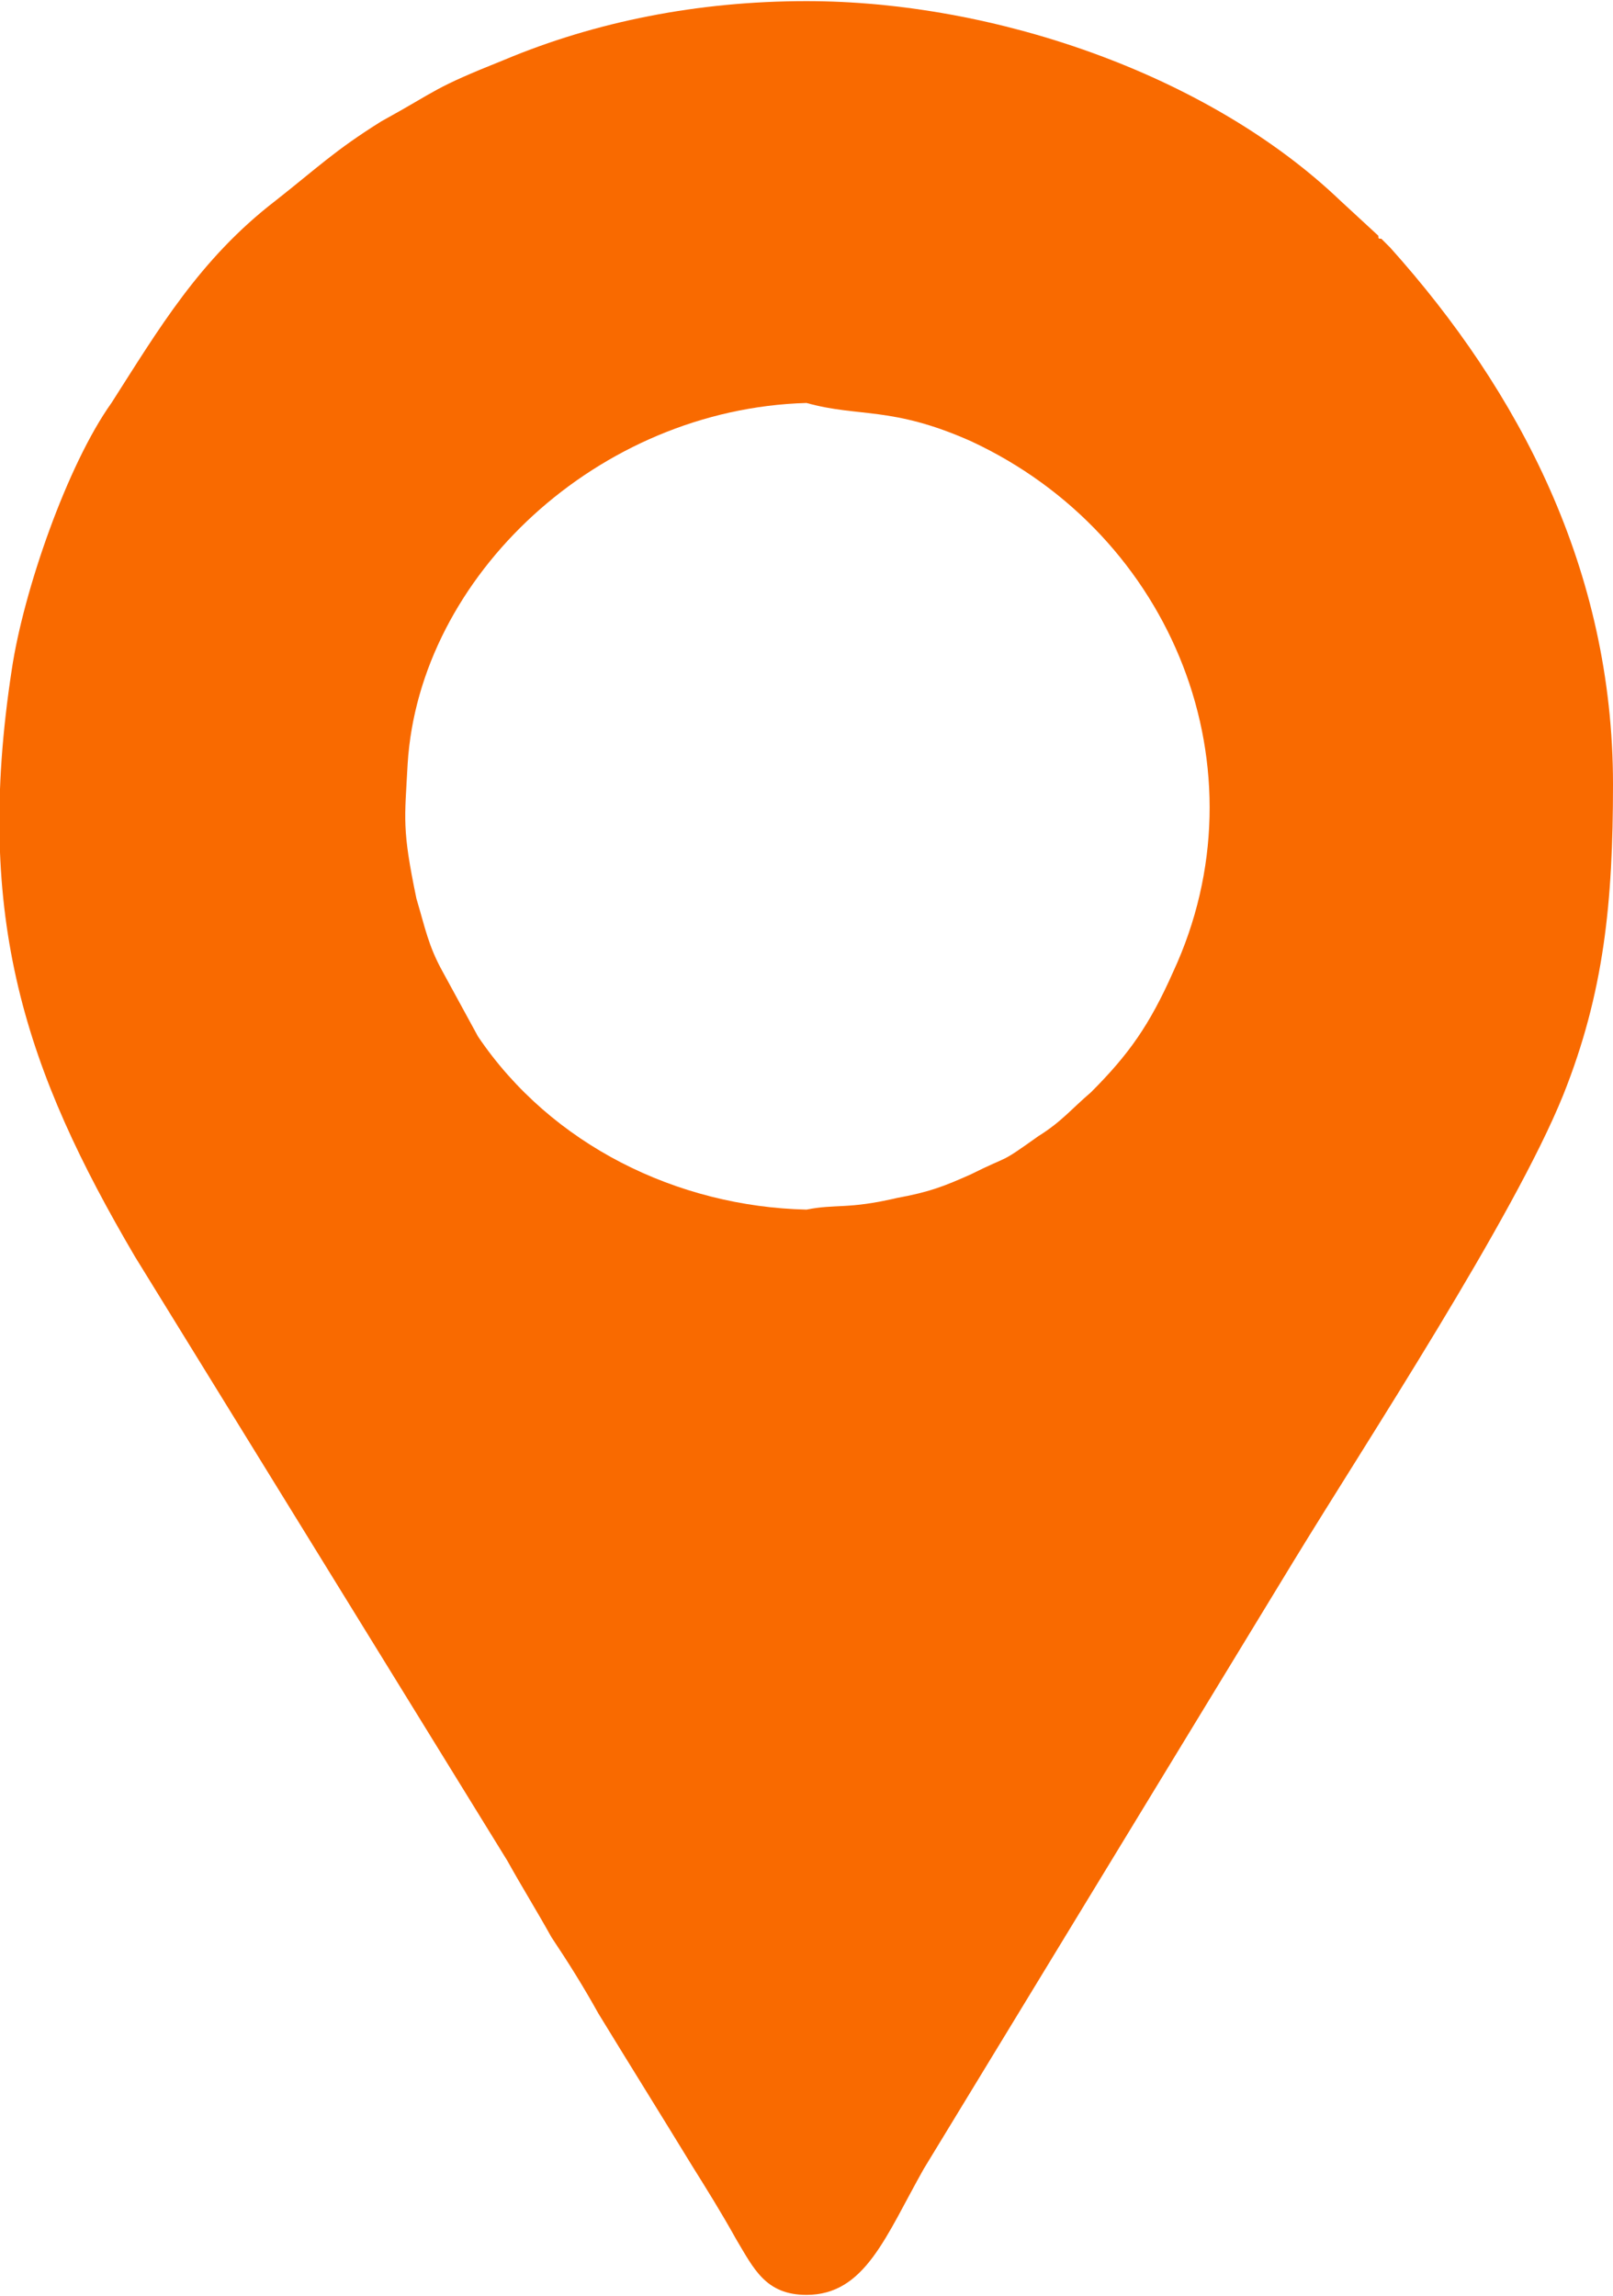 <?xml version="1.0" encoding="UTF-8"?>
<!DOCTYPE svg PUBLIC "-//W3C//DTD SVG 1.1//EN" "http://www.w3.org/Graphics/SVG/1.1/DTD/svg11.dtd">
<!-- Creator: CorelDRAW -->
<svg xmlns="http://www.w3.org/2000/svg" xml:space="preserve" width="293px" height="417px" version="1.1" style="shape-rendering:geometricPrecision; text-rendering:geometricPrecision; image-rendering:optimizeQuality; fill-rule:evenodd; clip-rule:evenodd"
viewBox="0 0 5.5 7.82"
 xmlns:xlink="http://www.w3.org/1999/xlink"
 xmlns:xodm="http://www.corel.com/coreldraw/odm/2003">
 <defs>
  <style type="text/css">
   <![CDATA[
    .fil0 {fill:#F96A00}
   ]]>
  </style>
 </defs>
 <g id="Capa_x0020_1">
  <g id="_3081061521088">
   <path class="fil0" d="M2.75 1.37c0.18,0.05 0.29,0.01 0.56,0.13 0.69,0.32 1.01,1.12 0.69,1.81 -0.08,0.18 -0.15,0.28 -0.28,0.41 -0.07,0.06 -0.1,0.1 -0.18,0.15 -0.14,0.1 -0.09,0.06 -0.23,0.13 -0.09,0.04 -0.14,0.06 -0.25,0.08 -0.17,0.04 -0.21,0.02 -0.31,0.04l0 3.7c0.2,0 0.27,-0.2 0.4,-0.43l1.26 -2.07c0.25,-0.41 0.75,-1.17 0.92,-1.59 0.14,-0.35 0.17,-0.66 0.17,-1.06 0,-0.73 -0.32,-1.34 -0.76,-1.83l-0.03 -0.03c-0.01,0 -0.01,0 -0.01,-0.01l-0.13 -0.12c-0.45,-0.43 -1.18,-0.68 -1.82,-0.68l0 1.37z"/>
   <path class="fil0" d="M2.75 7.82l0 -3.7c-0.44,-0.01 -0.87,-0.22 -1.12,-0.59l-0.12 -0.22c-0.05,-0.09 -0.06,-0.15 -0.09,-0.25 -0.05,-0.24 -0.04,-0.27 -0.03,-0.46 0.04,-0.64 0.65,-1.21 1.36,-1.23l0 -1.37c-0.37,0 -0.72,0.07 -1.03,0.2 -0.25,0.1 -0.22,0.1 -0.42,0.21 -0.16,0.1 -0.22,0.16 -0.36,0.27 -0.26,0.2 -0.4,0.44 -0.56,0.69 -0.15,0.21 -0.3,0.64 -0.34,0.91 -0.13,0.85 0.05,1.37 0.42,2l1.27 2.06c0.05,0.09 0.1,0.17 0.15,0.26 0.06,0.09 0.11,0.17 0.16,0.26 0.11,0.18 0.21,0.34 0.32,0.52 0.05,0.08 0.1,0.16 0.15,0.25 0.06,0.1 0.1,0.19 0.24,0.19z"/>
  </g>
 </g>
</svg>
